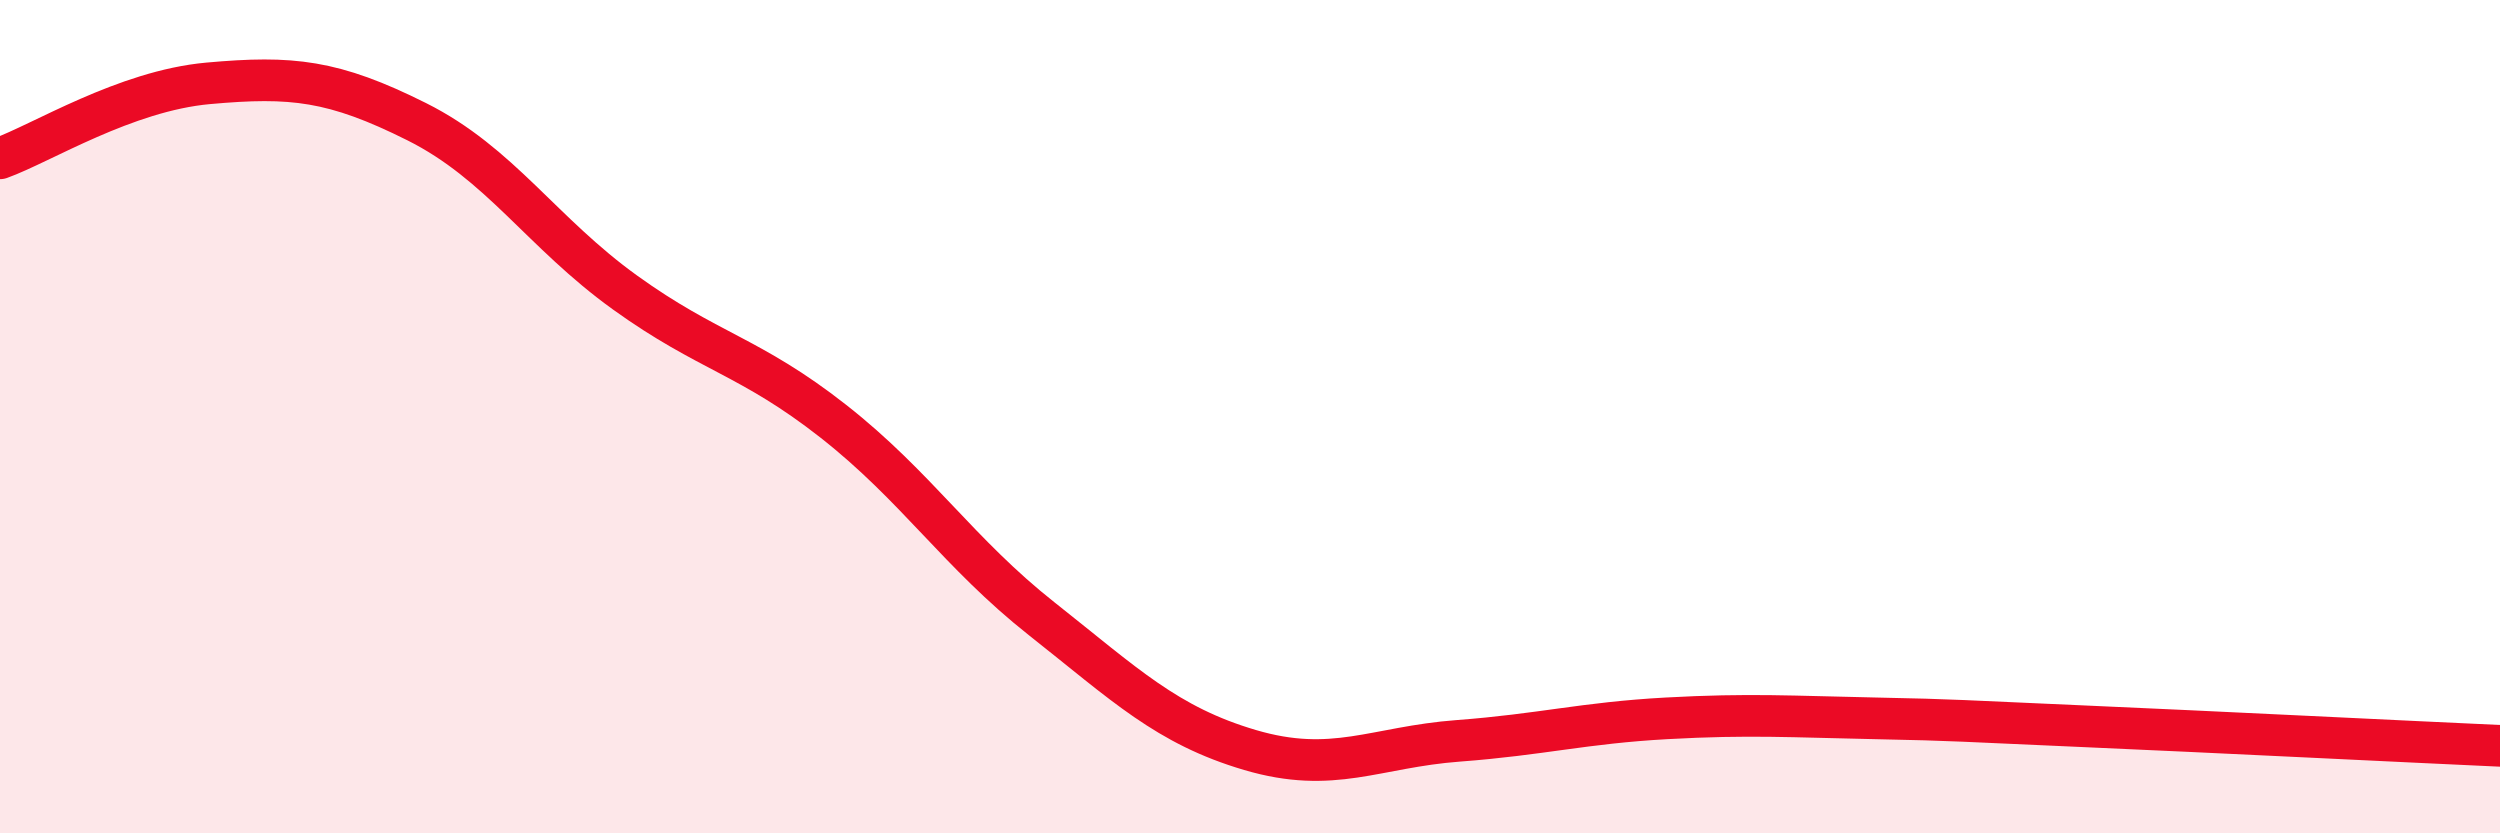 
    <svg width="60" height="20" viewBox="0 0 60 20" xmlns="http://www.w3.org/2000/svg">
      <path
        d="M 0,3.8 C 1,3.44 3,2.18 5,2 C 7,1.82 8,1.92 10,2.92 C 12,3.92 13,5.58 15,7.02 C 17,8.46 18,8.54 20,10.11 C 22,11.68 23,13.27 25,14.85 C 27,16.43 28,17.41 30,18 C 32,18.59 33,17.93 35,17.78 C 37,17.63 38,17.35 40,17.24 C 42,17.13 43,17.2 45,17.24 C 47,17.28 47,17.3 50,17.43 C 53,17.56 58,17.81 60,17.9L60 20L0 20Z"
        fill="#EB0A25"
        opacity="0.1"
        stroke-linecap="round"
        stroke-linejoin="round"
      />
      <path
        d="M 0,3.8 C 1,3.44 3,2.18 5,2 C 7,1.82 8,1.92 10,2.92 C 12,3.92 13,5.58 15,7.02 C 17,8.46 18,8.54 20,10.11 C 22,11.68 23,13.27 25,14.85 C 27,16.43 28,17.41 30,18 C 32,18.59 33,17.93 35,17.78 C 37,17.63 38,17.35 40,17.24 C 42,17.13 43,17.2 45,17.24 C 47,17.28 47,17.3 50,17.43 C 53,17.56 58,17.81 60,17.9"
        stroke="#EB0A25"
        stroke-width="1"
        fill="none"
        stroke-linecap="round"
        stroke-linejoin="round"
      />
    </svg>
  